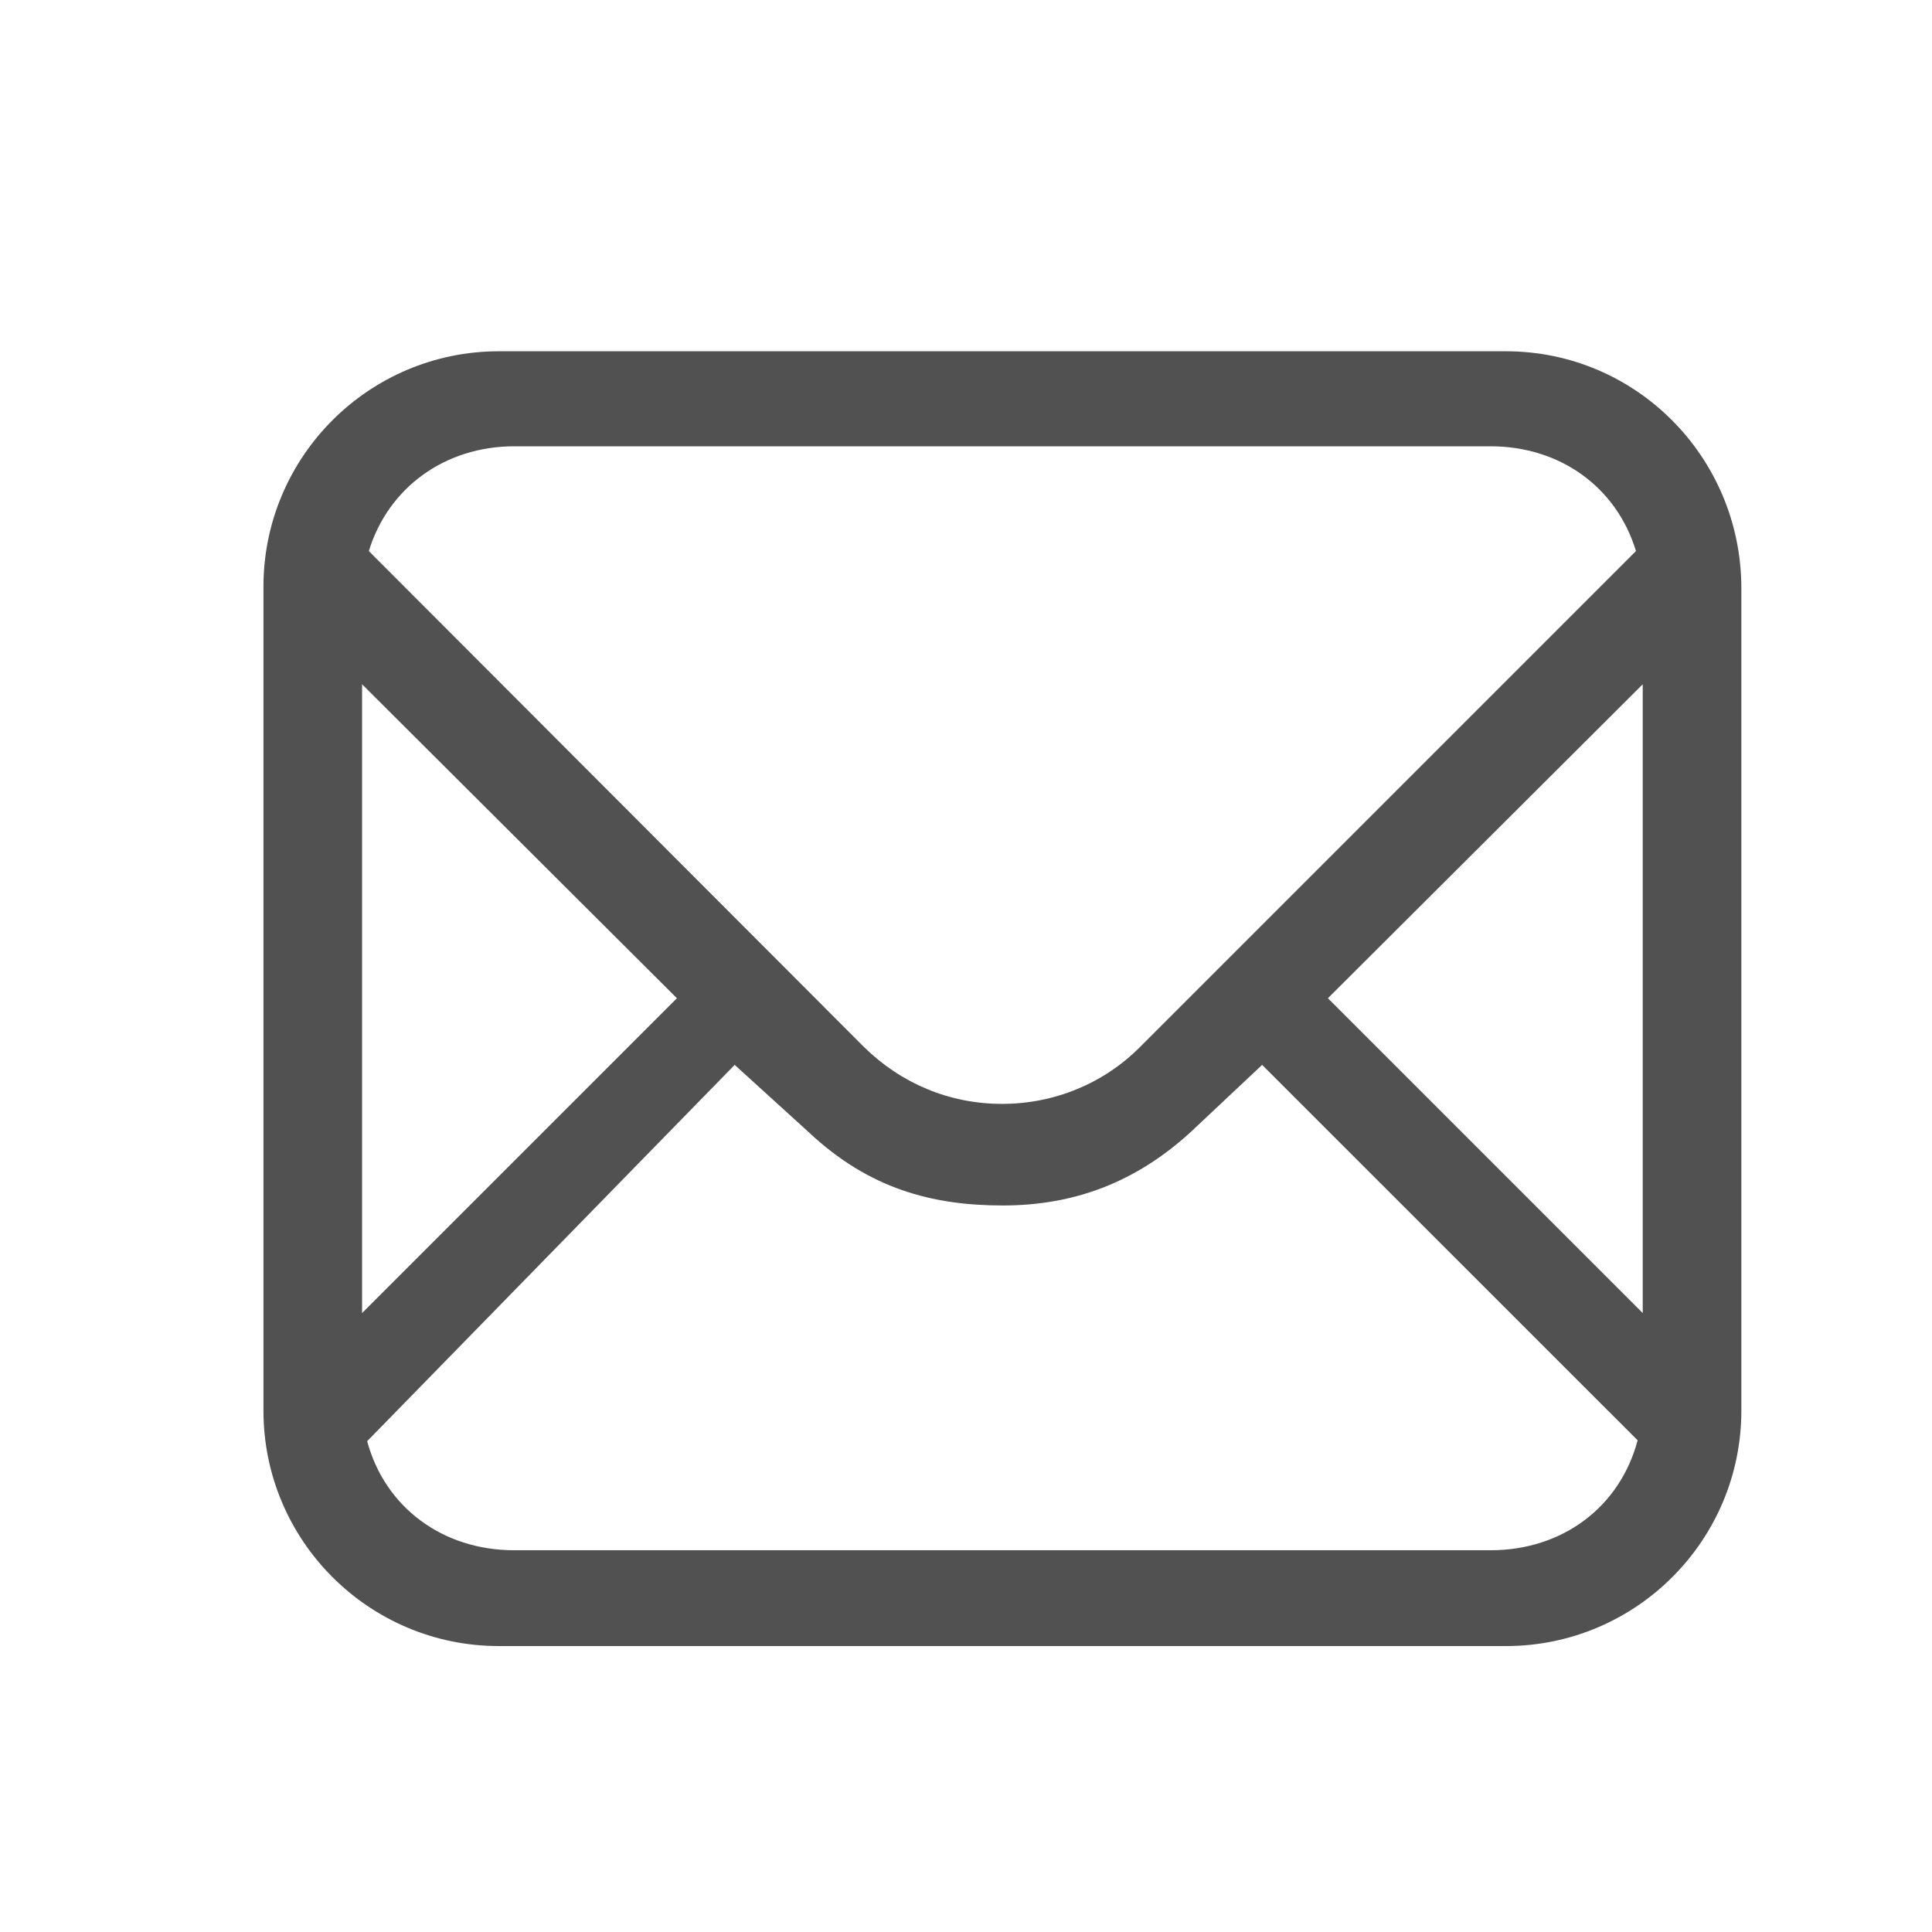 <?xml version="1.0" encoding="UTF-8"?>
<svg width="22px" height="22px" viewBox="0 0 22 22" version="1.1" xmlns="http://www.w3.org/2000/svg" xmlns:xlink="http://www.w3.org/1999/xlink">
    <title>编组</title>
    <g id="oa鸿蒙页面" stroke="none" stroke-width="1" fill="none" fill-rule="evenodd">
        <g id="鸿蒙配图" transform="translate(-694, -2925)" fill="#515151" fill-rule="nonzero">
            <g id="编组-19" transform="translate(694, 2925)">
                <g id="编组" transform="translate(3, 4)">
                    <path d="M14.148,0 L2.681,0 C1.201,0 0,1.201 0,2.681 L0,12.063 C0,13.543 1.201,14.744 2.681,14.744 L14.148,14.744 C15.627,14.744 16.829,13.543 16.829,12.063 L16.829,2.681 C16.819,1.201 15.627,0 14.148,0 L14.148,0 Z M1.123,10.952 L1.123,3.792 L4.708,7.367 L1.123,10.952 Z M9.979,7.925 C9.565,8.339 9.006,8.57 8.41,8.57 C7.813,8.57 7.264,8.339 6.841,7.925 L1.2,2.275 C1.421,1.553 2.066,1.082 2.856,1.082 L13.973,1.082 C14.762,1.082 15.407,1.544 15.629,2.275 L9.979,7.925 L9.979,7.925 Z M5.366,8.126 L6.214,8.897 C6.894,9.534 7.611,9.727 8.419,9.727 C9.228,9.727 9.927,9.466 10.552,8.897 L11.372,8.126 L15.648,12.401 C15.446,13.162 14.791,13.653 13.973,13.653 L2.856,13.653 C2.038,13.653 1.383,13.162 1.181,12.411 L5.366,8.126 L5.366,8.126 Z M15.706,3.792 L15.706,10.952 L12.121,7.367 L15.706,3.792 L15.706,3.792 Z" id="形状"></path>
                </g>
            </g>
        </g>
    </g>
</svg>